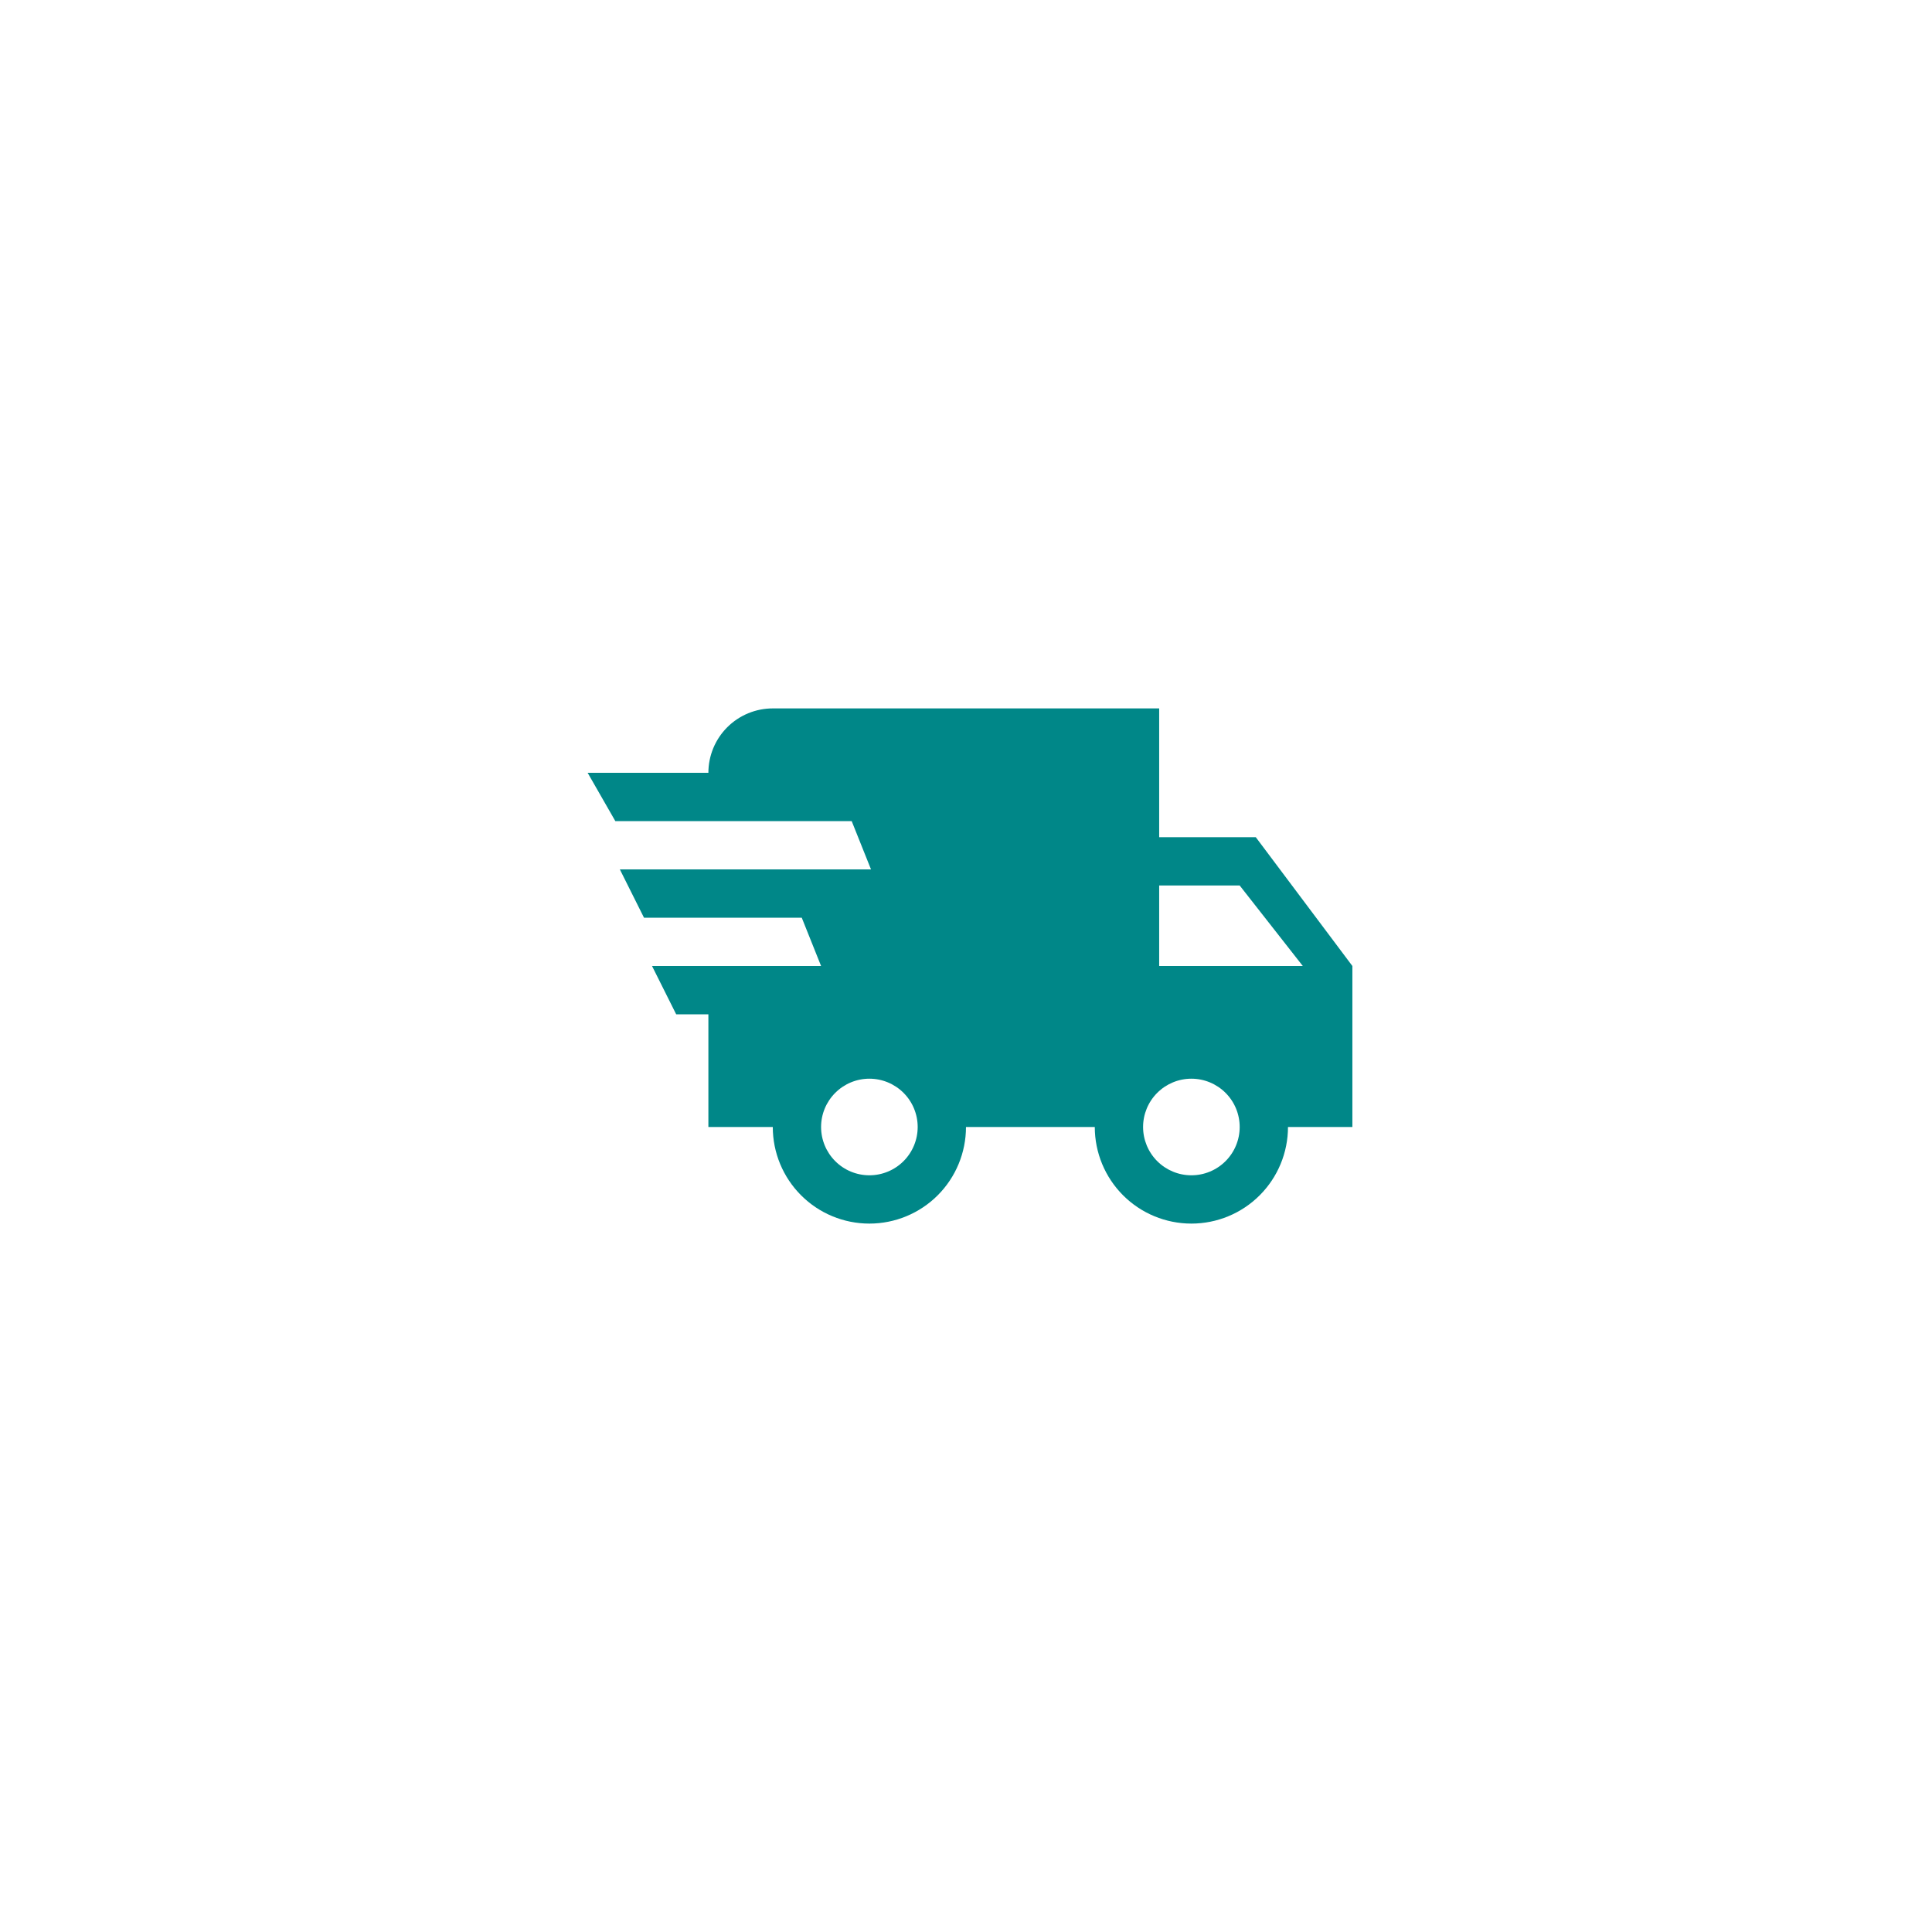<svg xmlns="http://www.w3.org/2000/svg" fill="none" viewBox="0 0 100 100" height="100" width="100">
<path fill="#008788" d="M34.999 52.5L33.749 50H42.499L41.499 47.5H33.333L32.083 45H45.083L44.083 42.5H31.849L30.416 40H36.666C36.666 39.116 37.017 38.268 37.642 37.643C38.267 37.018 39.115 36.667 39.999 36.667H59.999V43.333H64.999L69.999 50V58.333H66.666C66.666 59.659 66.139 60.931 65.201 61.869C64.264 62.807 62.992 63.333 61.666 63.333C60.34 63.333 59.068 62.807 58.13 61.869C57.193 60.931 56.666 59.659 56.666 58.333H49.999C49.999 59.659 49.473 60.931 48.535 61.869C47.597 62.807 46.325 63.333 44.999 63.333C43.673 63.333 42.401 62.807 41.464 61.869C40.526 60.931 39.999 59.659 39.999 58.333H36.666V52.5H34.999ZM61.666 60.833C62.329 60.833 62.965 60.57 63.434 60.101C63.903 59.632 64.166 58.996 64.166 58.333C64.166 57.67 63.903 57.034 63.434 56.566C62.965 56.097 62.329 55.833 61.666 55.833C61.003 55.833 60.367 56.097 59.898 56.566C59.429 57.034 59.166 57.67 59.166 58.333C59.166 58.996 59.429 59.632 59.898 60.101C60.367 60.57 61.003 60.833 61.666 60.833ZM64.166 45.833H59.999V50H67.433L64.166 45.833ZM44.999 60.833C45.662 60.833 46.298 60.57 46.767 60.101C47.236 59.632 47.499 58.996 47.499 58.333C47.499 57.67 47.236 57.034 46.767 56.566C46.298 56.097 45.662 55.833 44.999 55.833C44.336 55.833 43.7 56.097 43.232 56.566C42.763 57.034 42.499 57.67 42.499 58.333C42.499 58.996 42.763 59.632 43.232 60.101C43.7 60.57 44.336 60.833 44.999 60.833Z"></path>
</svg>
